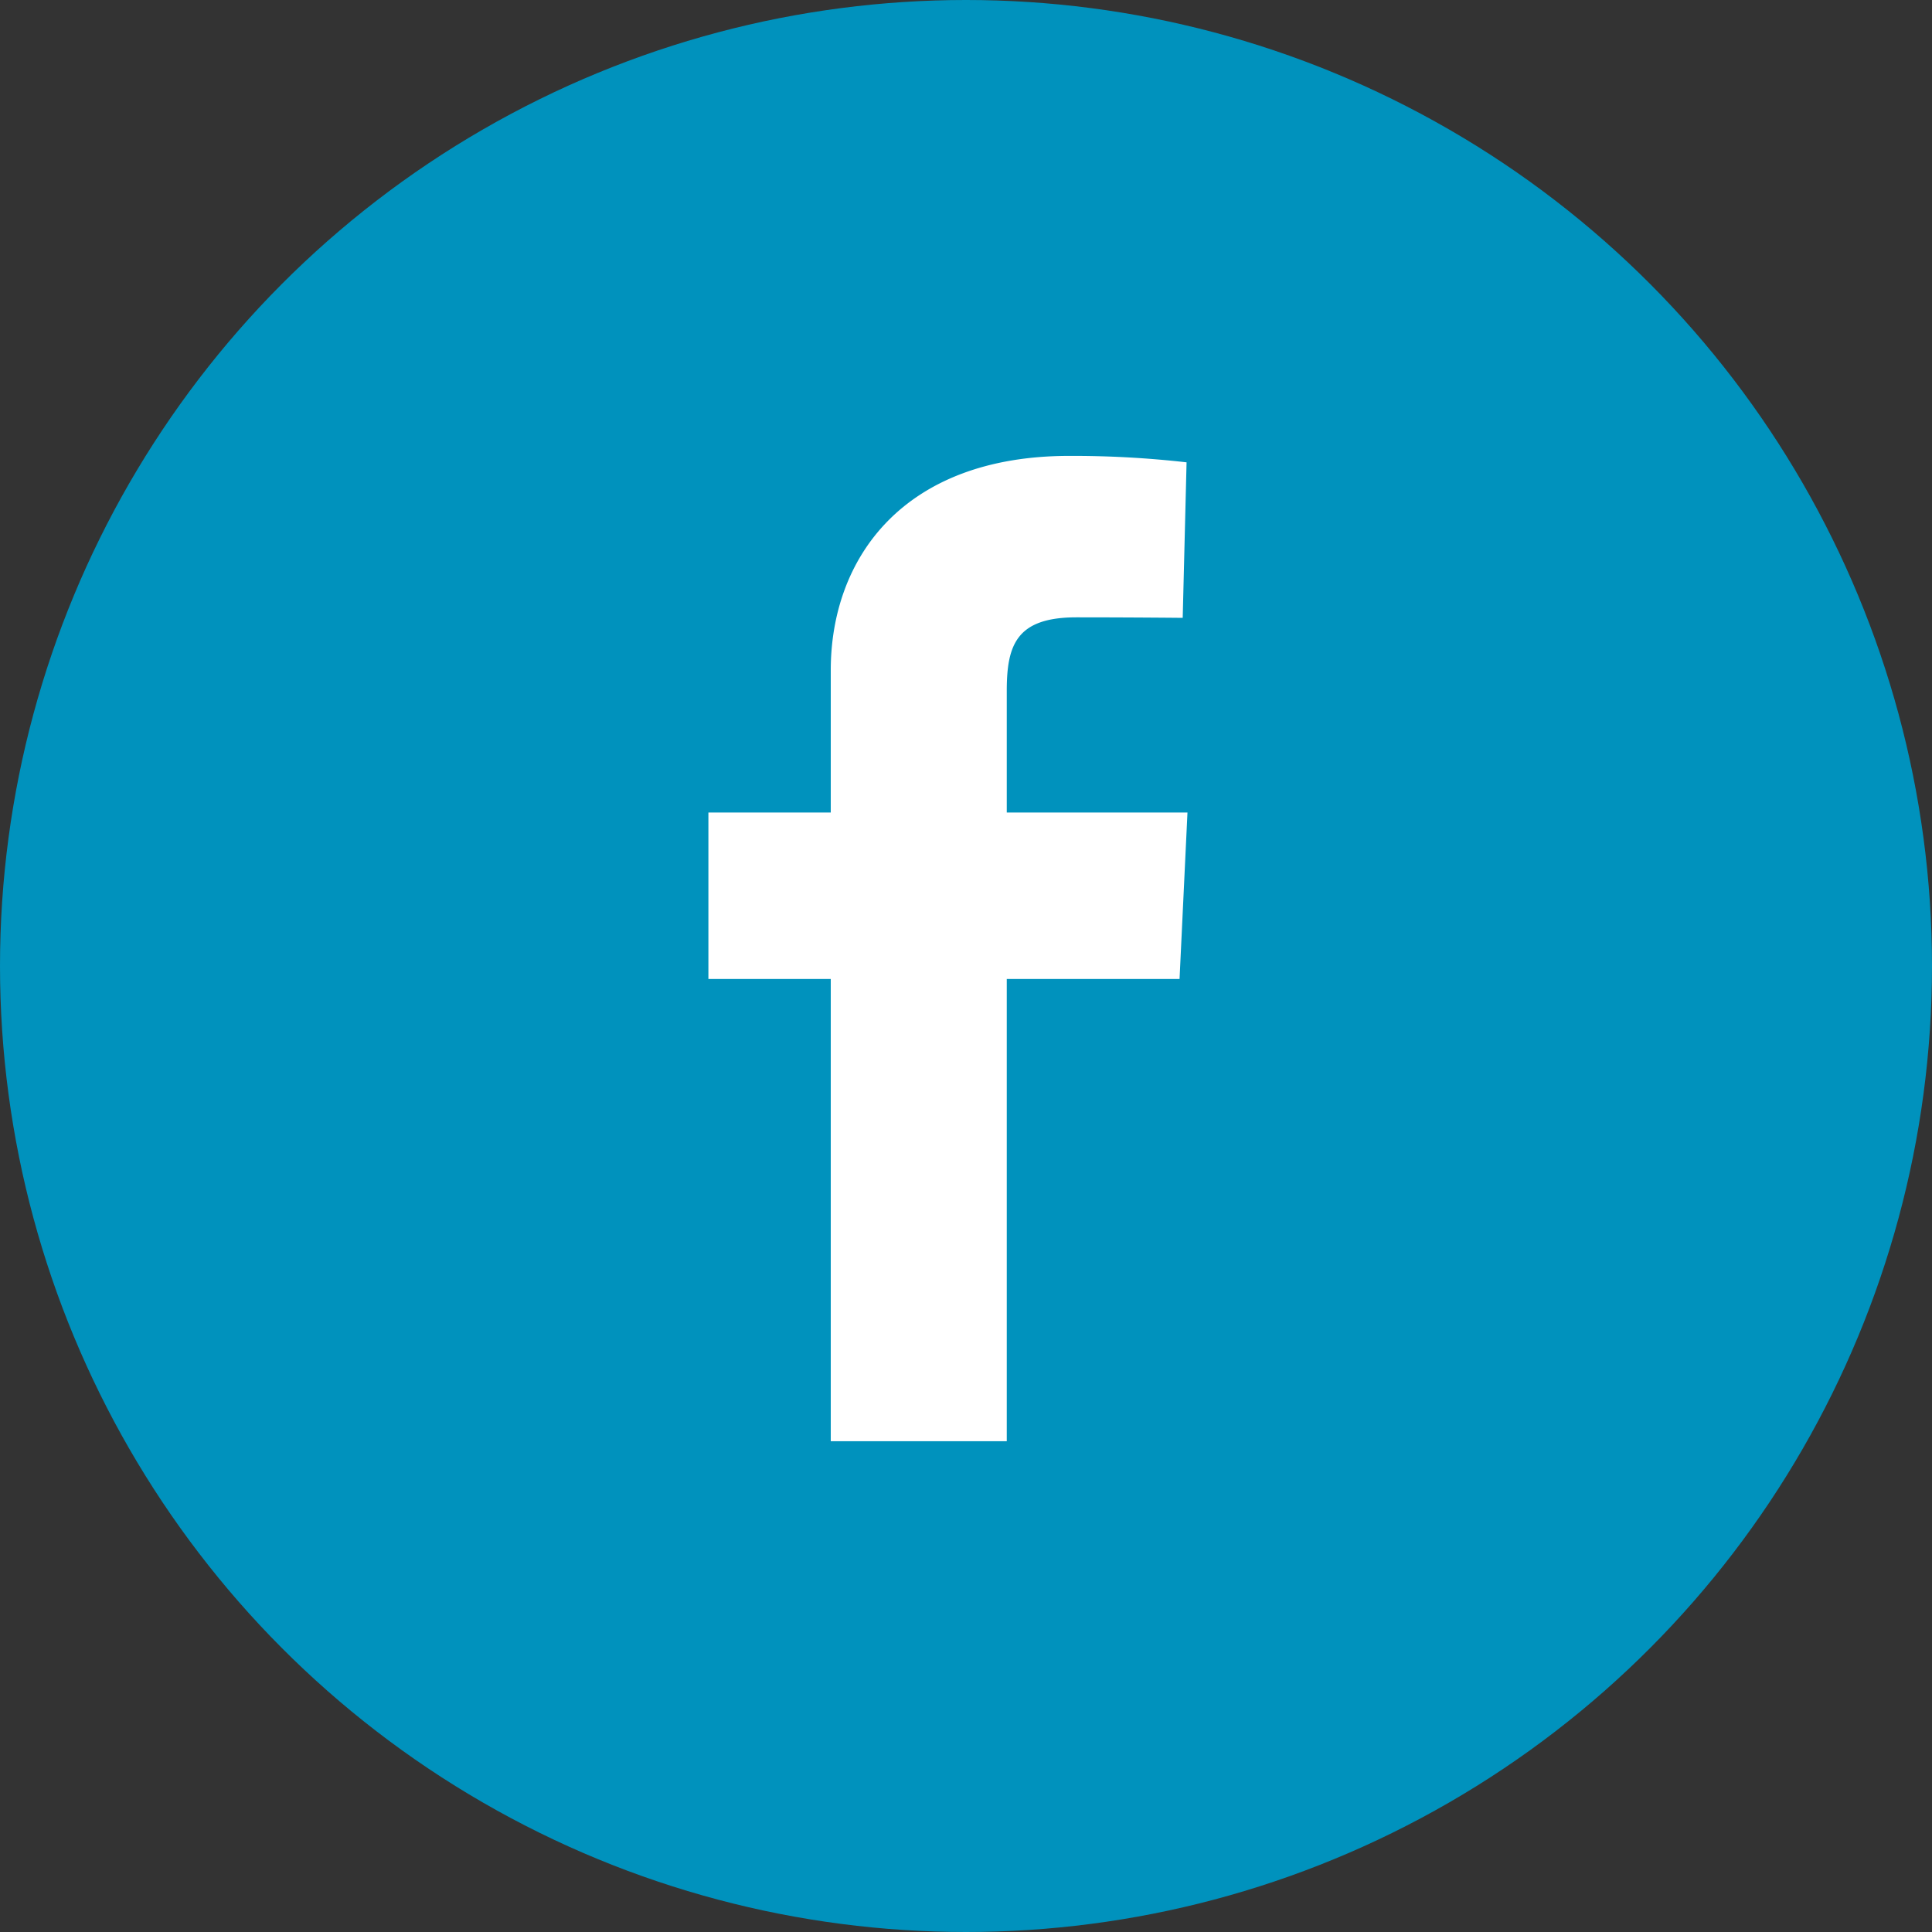 <svg xmlns="http://www.w3.org/2000/svg" width="30" height="30" viewBox="0 0 30 30">
  <rect x="0" y="0" width="30" height="30" fill="#333333" stroke="none"/>
  <g id="Group_20320" data-name="Group 20320" transform="translate(-445 -690.822)">
    <circle id="Oval_Copy_2" data-name="Oval Copy 2" cx="15" cy="15" r="15" transform="translate(445 690.822)" fill="#0092bd"/>
    <path id="facebook" d="M1.9,15.3V8.123H0V5.538H1.9V3.329C1.9,1.594,3.021,0,5.605,0a15.693,15.693,0,0,1,1.82.1L7.365,2.515s-.789-.008-1.65-.008c-.932,0-1.082.429-1.082,1.142V5.538H7.439L7.316,8.123H4.633V15.3H1.9" transform="translate(456 697.901)" fill="#fff"/>
  </g>
</svg>

